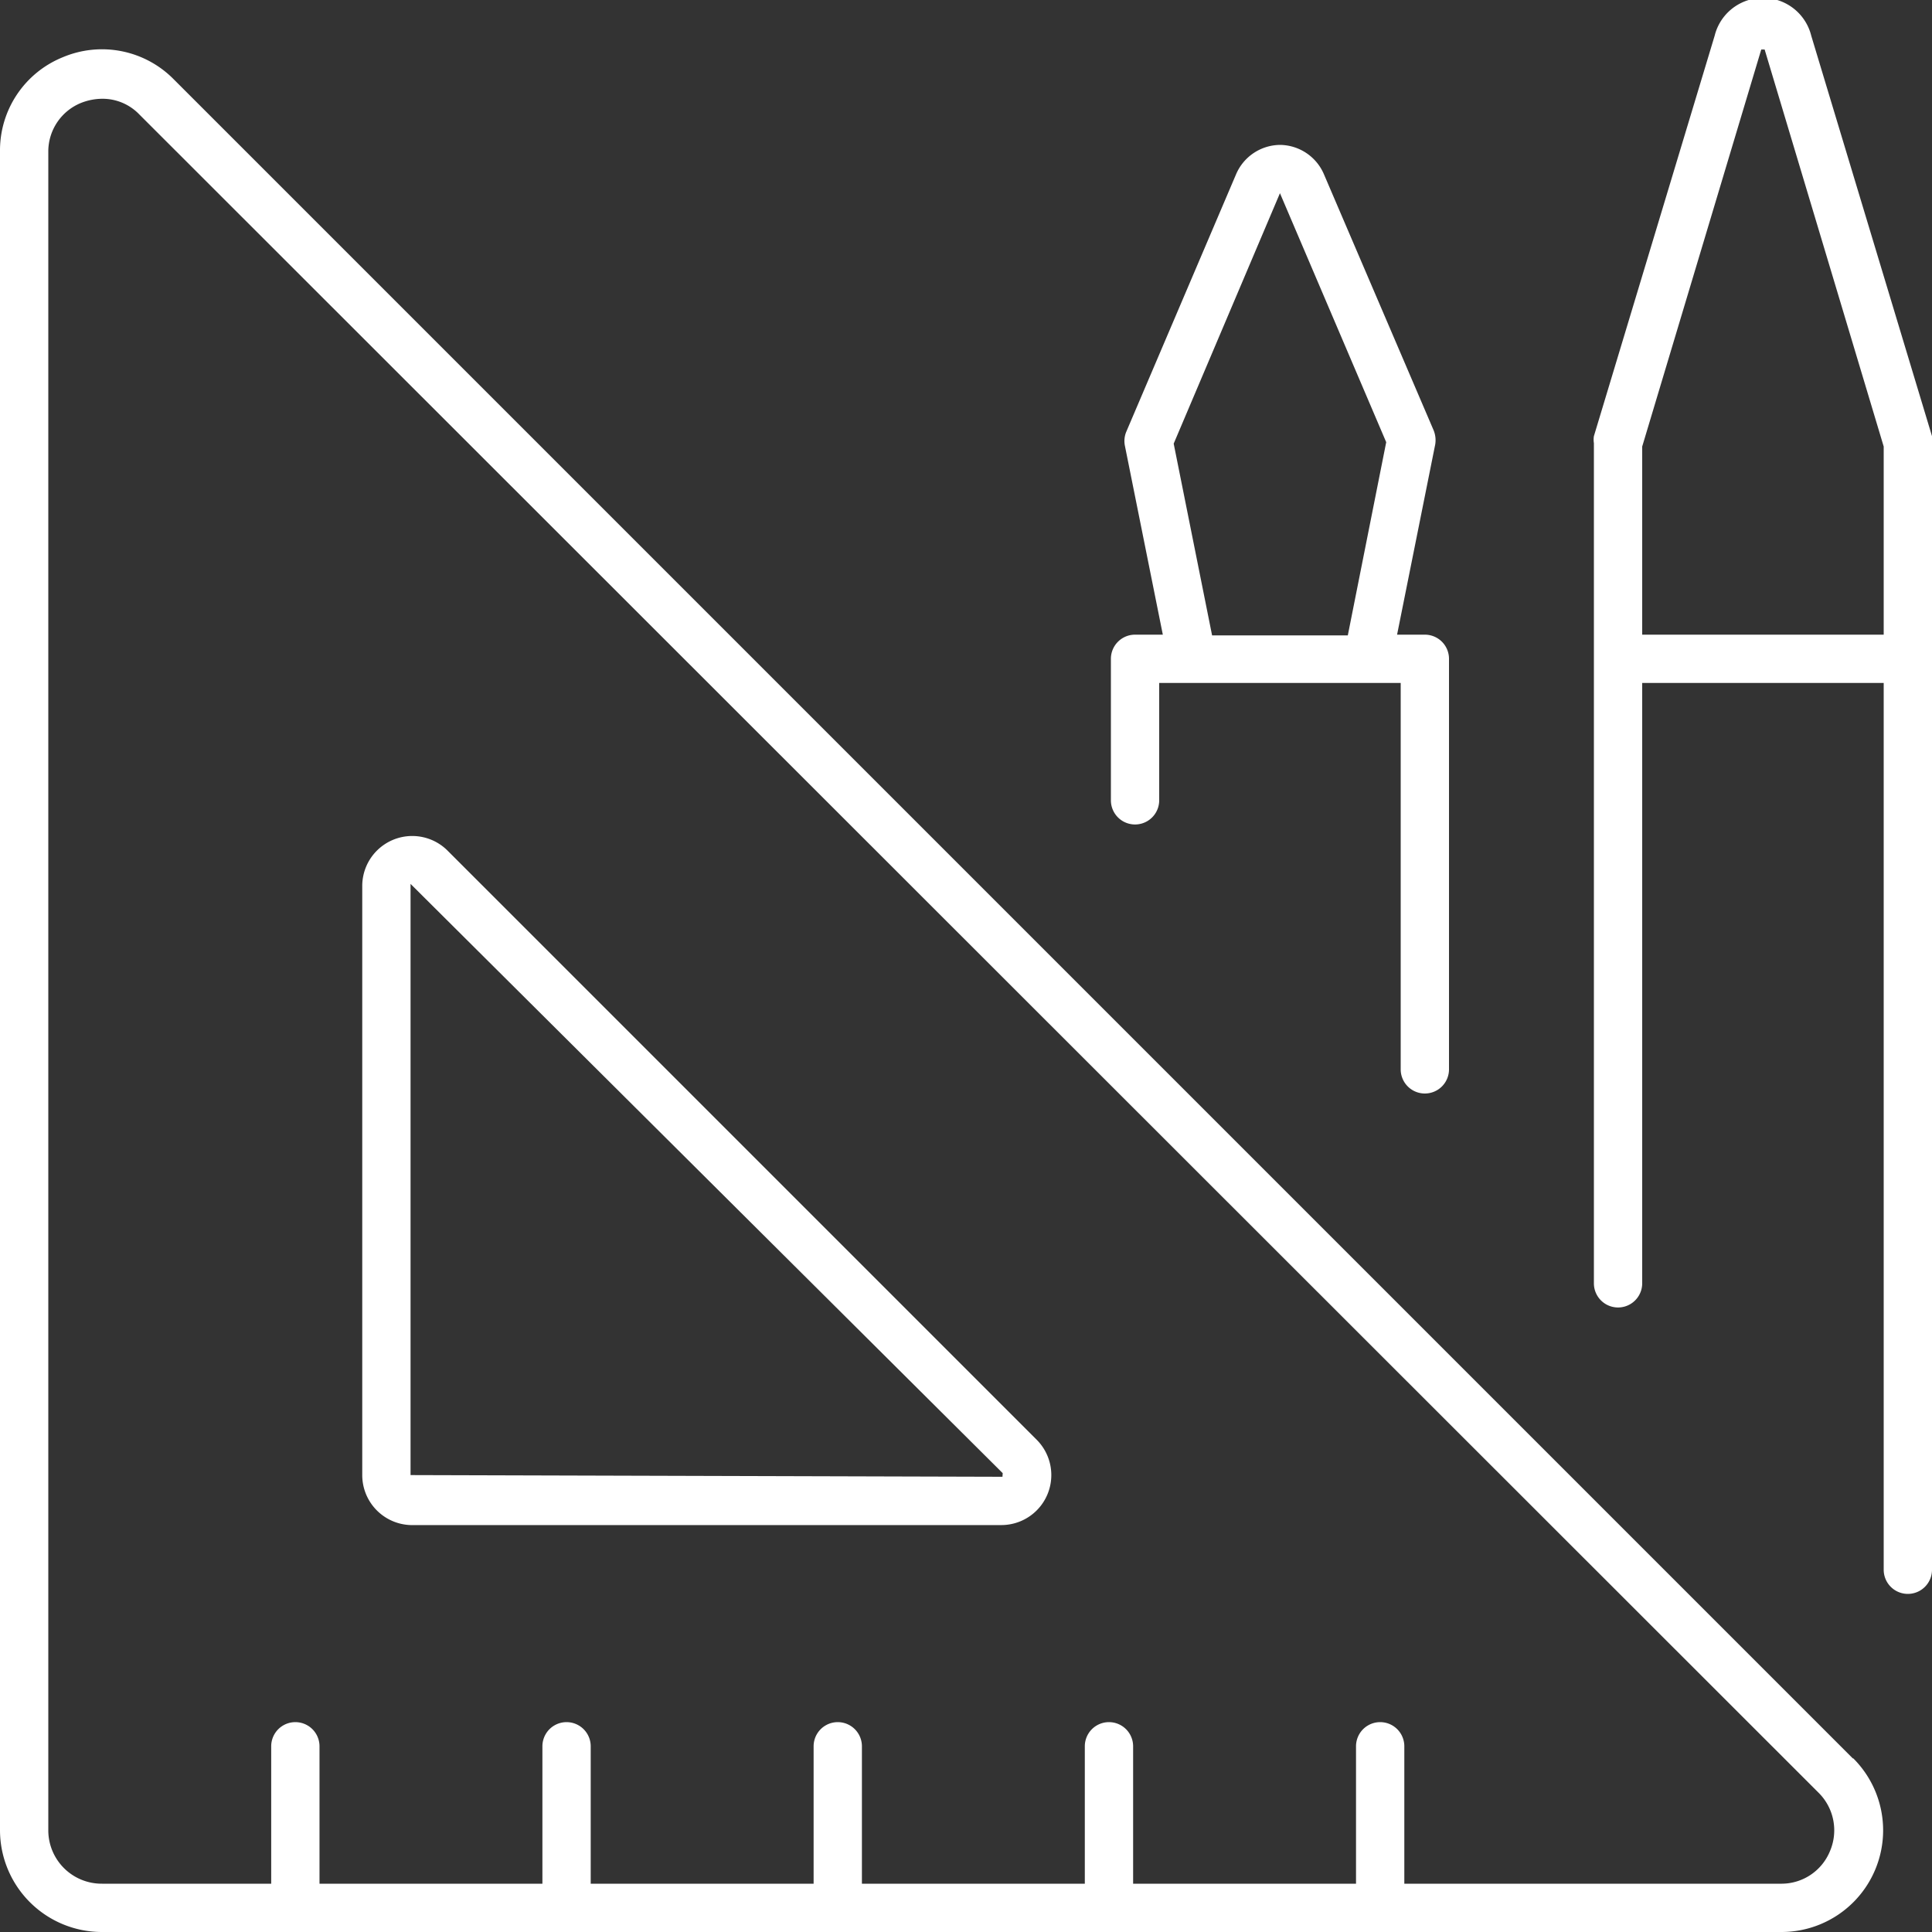 <svg xmlns="http://www.w3.org/2000/svg" width="80" height="80" viewBox="0 0 80 80">
  <rect x="0" y="0" width="80" height="80" fill="#333333" stroke="none"/>
  <title>software-process-wireframe</title>
  <g id="SOFTWARE_PROCESS" data-name="SOFTWARE PROCESS">
    <g id="E_Group_" data-name="E &lt;Group&gt;">
      <path d="M80,18.06,75,1.48a2.06,2.06,0,0,0-4,0L66,18.06a.92.92,0,0,0,0,.29V53.14a1,1,0,0,0,2,0V28.28H78V65a1,1,0,0,0,2,0V18.35A.92.92,0,0,0,80,18.06ZM68,26.28V18.49L72.93,2.05h.14L78,18.49v7.79Z" fill="#fff"/>
      <path d="M59,26.28H57.85l1.58-7.88a1.09,1.09,0,0,0-.07-.59L54.81,7.19A2,2,0,0,0,53,6h0a2,2,0,0,0-1.81,1.2L46.64,17.87a1,1,0,0,0-.06.59l1.57,7.82H47a1,1,0,0,0-1,1v5.86a1,1,0,0,0,2,0V28.28H58v16a1,1,0,0,0,2,0v-17A1,1,0,0,0,59,26.28ZM48.6,18.37,53,8,57.4,18.31l-1.59,8H50.19Z" fill="#fff"/>
      <g>
        <path d="M18.51,35.2A2.07,2.07,0,0,0,15,36.66V61.08A2.07,2.07,0,0,0,17,63.15H41.47a2.07,2.07,0,0,0,1.46-3.53Zm23,25.95L17,61.08,17,36.6h0l0,0L41.52,61Z" fill="#fff"/>
        <path d="M76.72,72.81,7.19,3.28A4.17,4.17,0,0,0,2.6,2.37,4.16,4.16,0,0,0,0,6.26V75.79A4.22,4.22,0,0,0,4.21,80H73.74a4.21,4.21,0,0,0,3-7.19Zm-.94,3.83a2.17,2.17,0,0,1-2,1.36H58.15V72.31a1,1,0,0,0-2,0V78H46.92V72.31a1,1,0,0,0-2,0V78H35.69V72.31a1,1,0,0,0-2,0V78H24.46V72.31a1,1,0,0,0-2,0V78H13.23V72.31a1,1,0,0,0-2,0V78h-7A2.21,2.21,0,0,1,2,75.79V6.26a2.17,2.17,0,0,1,1.36-2,2.41,2.41,0,0,1,.87-.17,2.11,2.11,0,0,1,1.54.65L75.3,74.23A2.19,2.19,0,0,1,75.78,76.64Z" fill="#fff"/>
      </g>
    </g>
  </g>
</svg>
